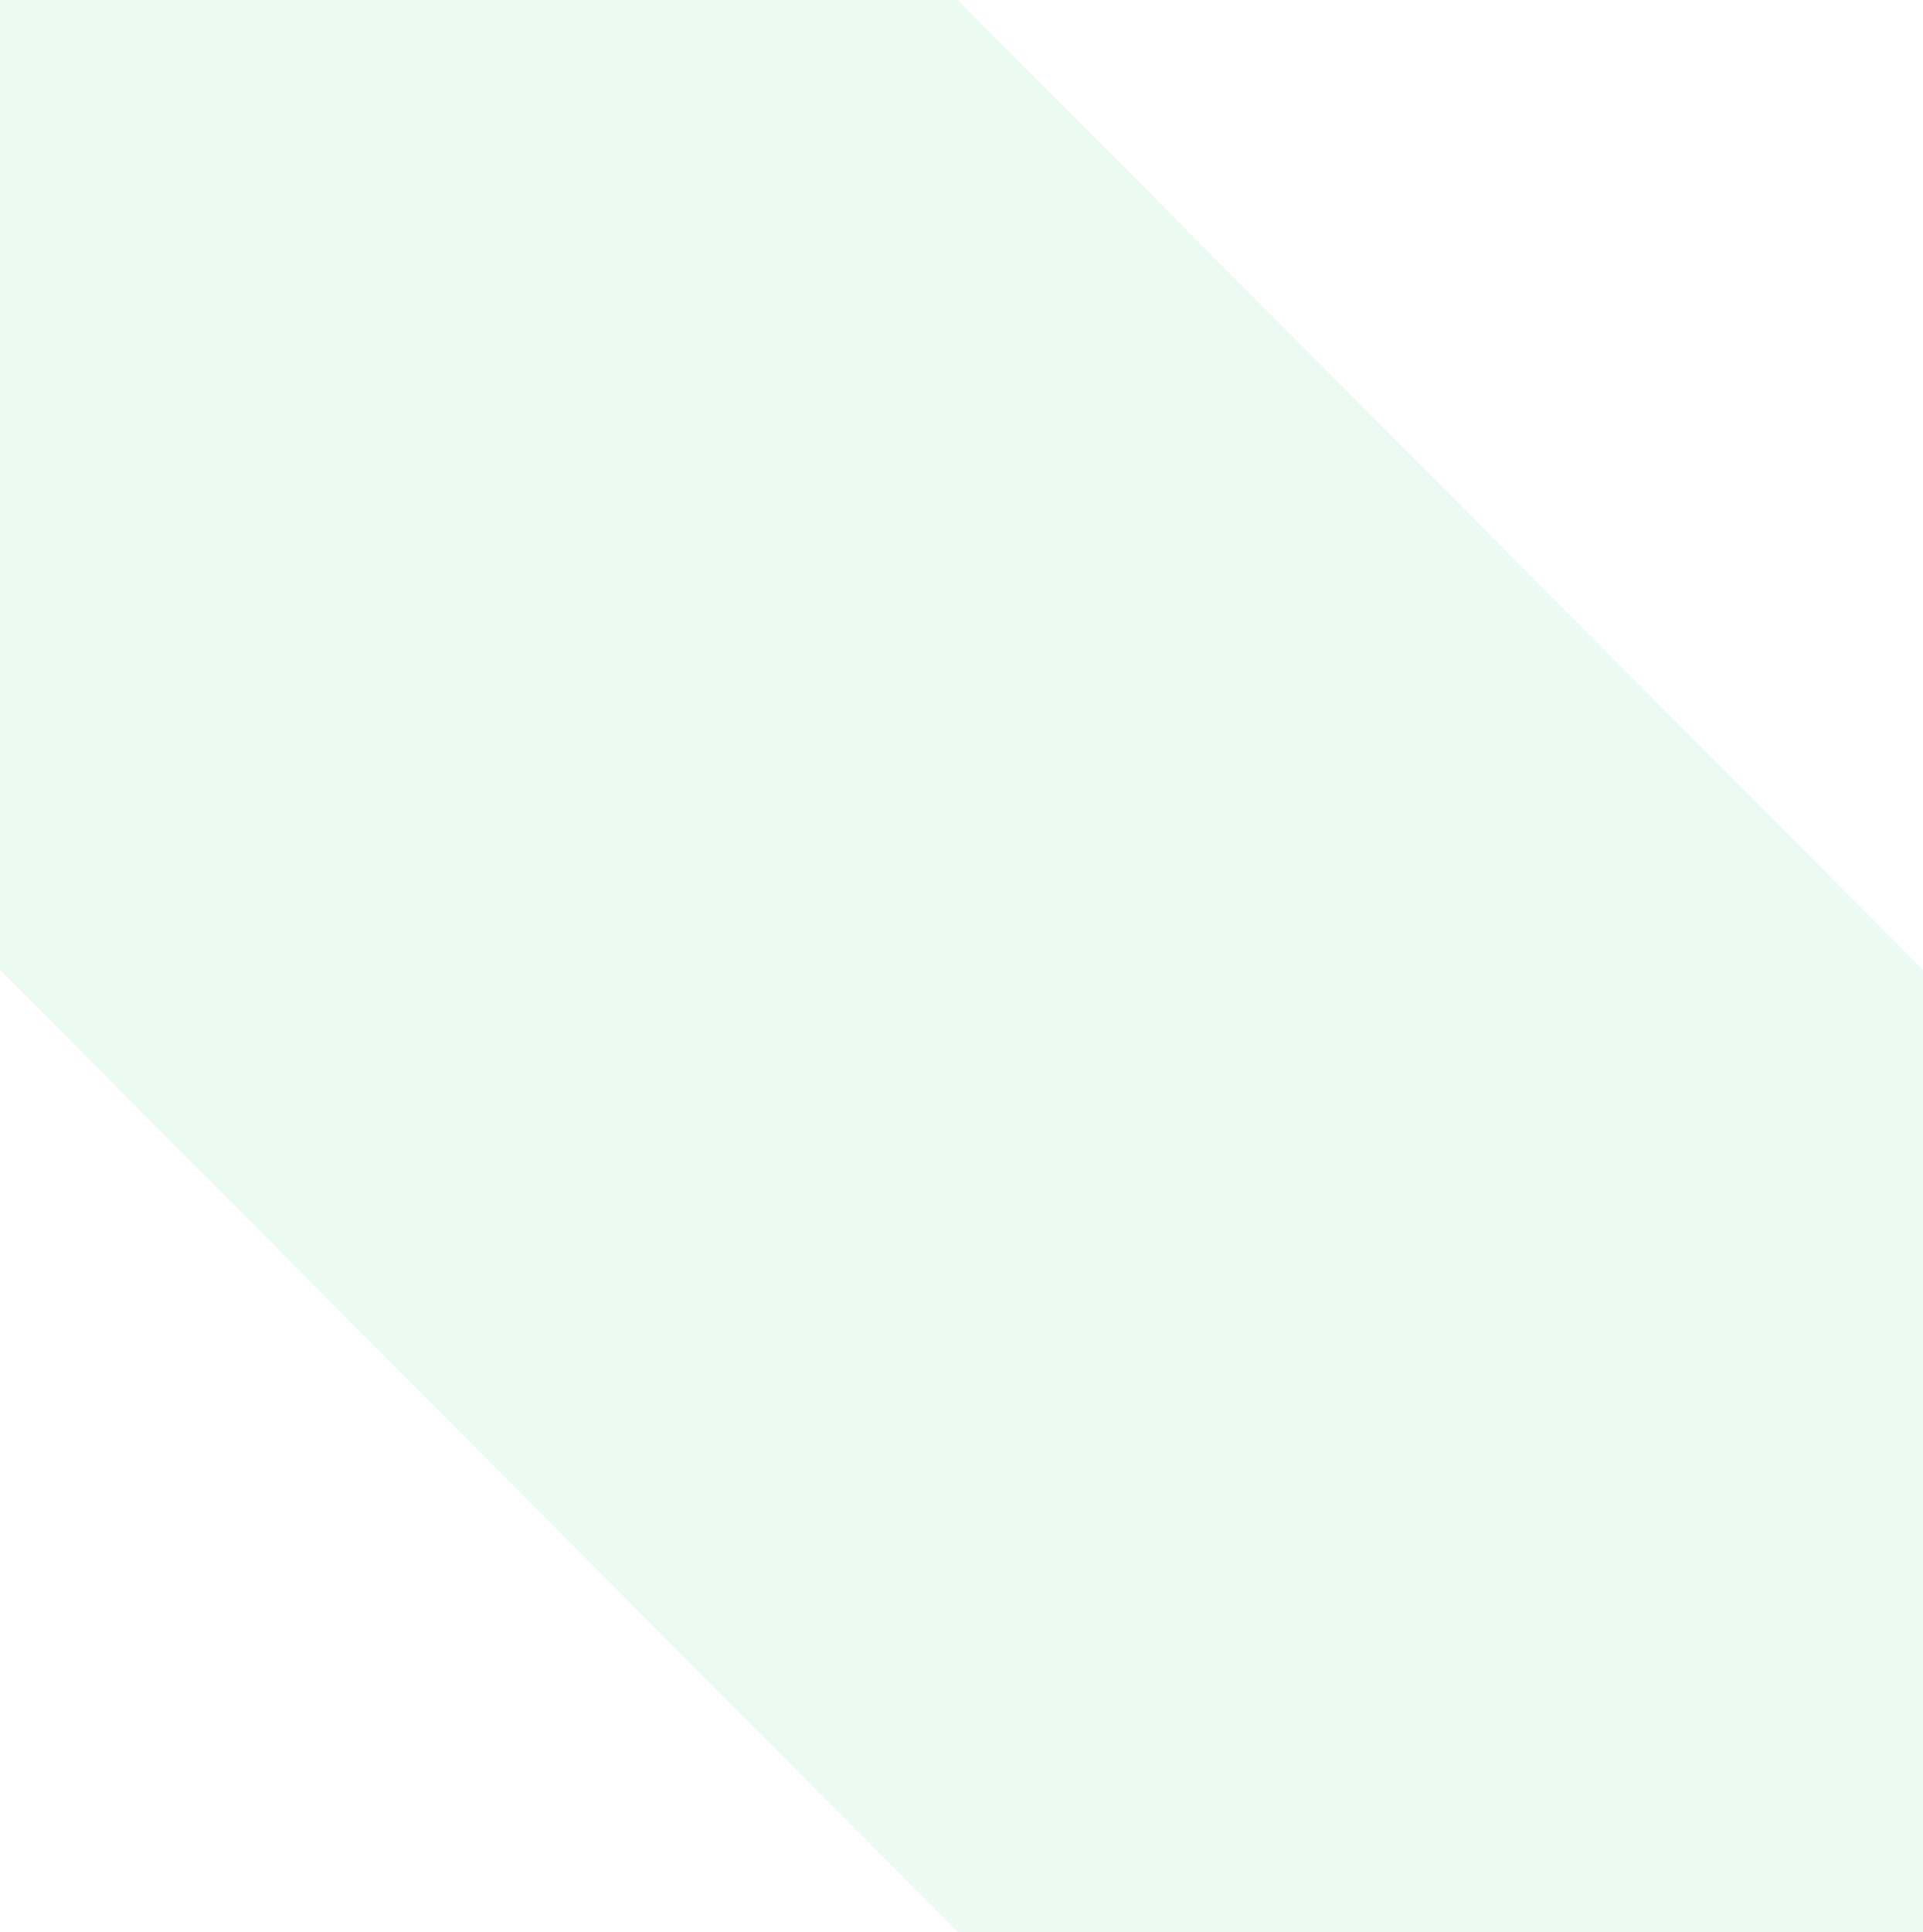 <?xml version="1.0" encoding="UTF-8"?> <svg xmlns="http://www.w3.org/2000/svg" width="227" height="228" viewBox="0 0 227 228" fill="none"><path d="M227 114.453L227 226.49L227 228L113.049 228L2.0591e-05 114.453L1.05852e-05 4.58618e-06L113.049 -5.29688e-06L227 114.453Z" fill="#81E2B4" fill-opacity="0.16"></path></svg> 